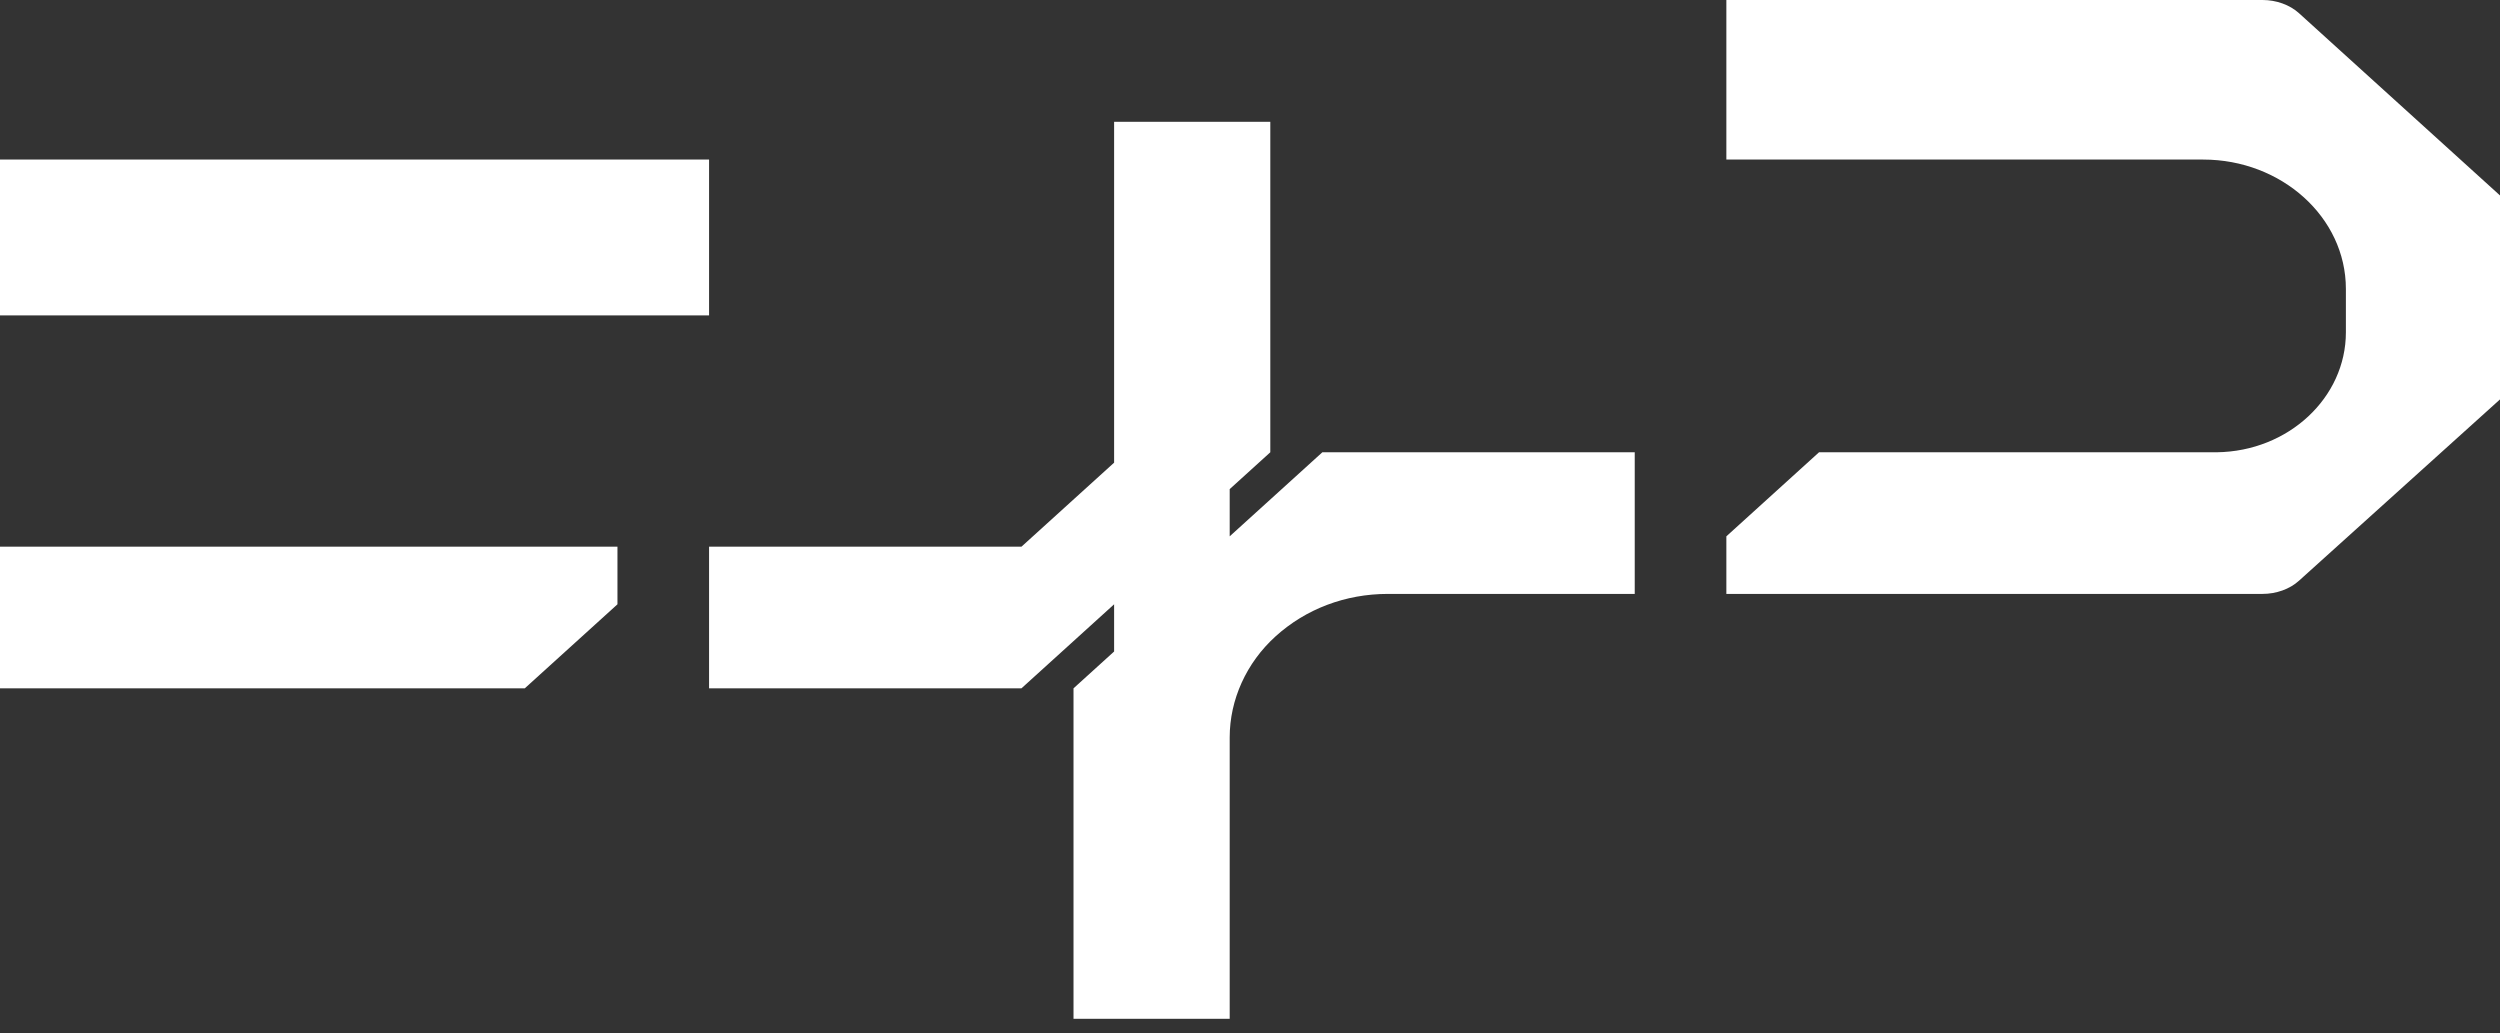 <svg width="121" height="50" viewBox="0 0 121 50" fill="none" xmlns="http://www.w3.org/2000/svg">
<rect x="0" y="0" width="121" height="50" fill="#333333" stroke="none"/>
<path d="M0 26.46H29.885V29.248L25.399 33.315H0V26.46ZM0 7.723H34.319V15.264H0V7.723Z" fill="#FFFFFF"/>
<path d="M64.002 21.89L59.517 25.958V23.673L61.483 21.89V5.895H53.923V22.393L49.438 26.46H34.319V33.315H49.438L53.923 29.248V31.533L51.958 33.315V49.31H59.517V35.692C59.517 33.864 60.324 32.081 61.735 30.802C63.196 29.477 65.111 28.745 67.177 28.745H79.121V21.89H64.002Z" fill="#FFFFFF"/>
<path d="M83.556 25.958L88.041 21.89H107.292C110.769 21.845 113.541 19.24 113.541 16.086V13.984C113.541 10.511 110.417 7.723 106.637 7.723H93.887H93.232H83.556V0H109.509C110.165 0 110.82 0.229 111.273 0.64L121 9.46V19.331L111.273 28.105C110.82 28.517 110.165 28.745 109.509 28.745H83.556V25.958Z" fill="#FFFFFF"/>
</svg>
